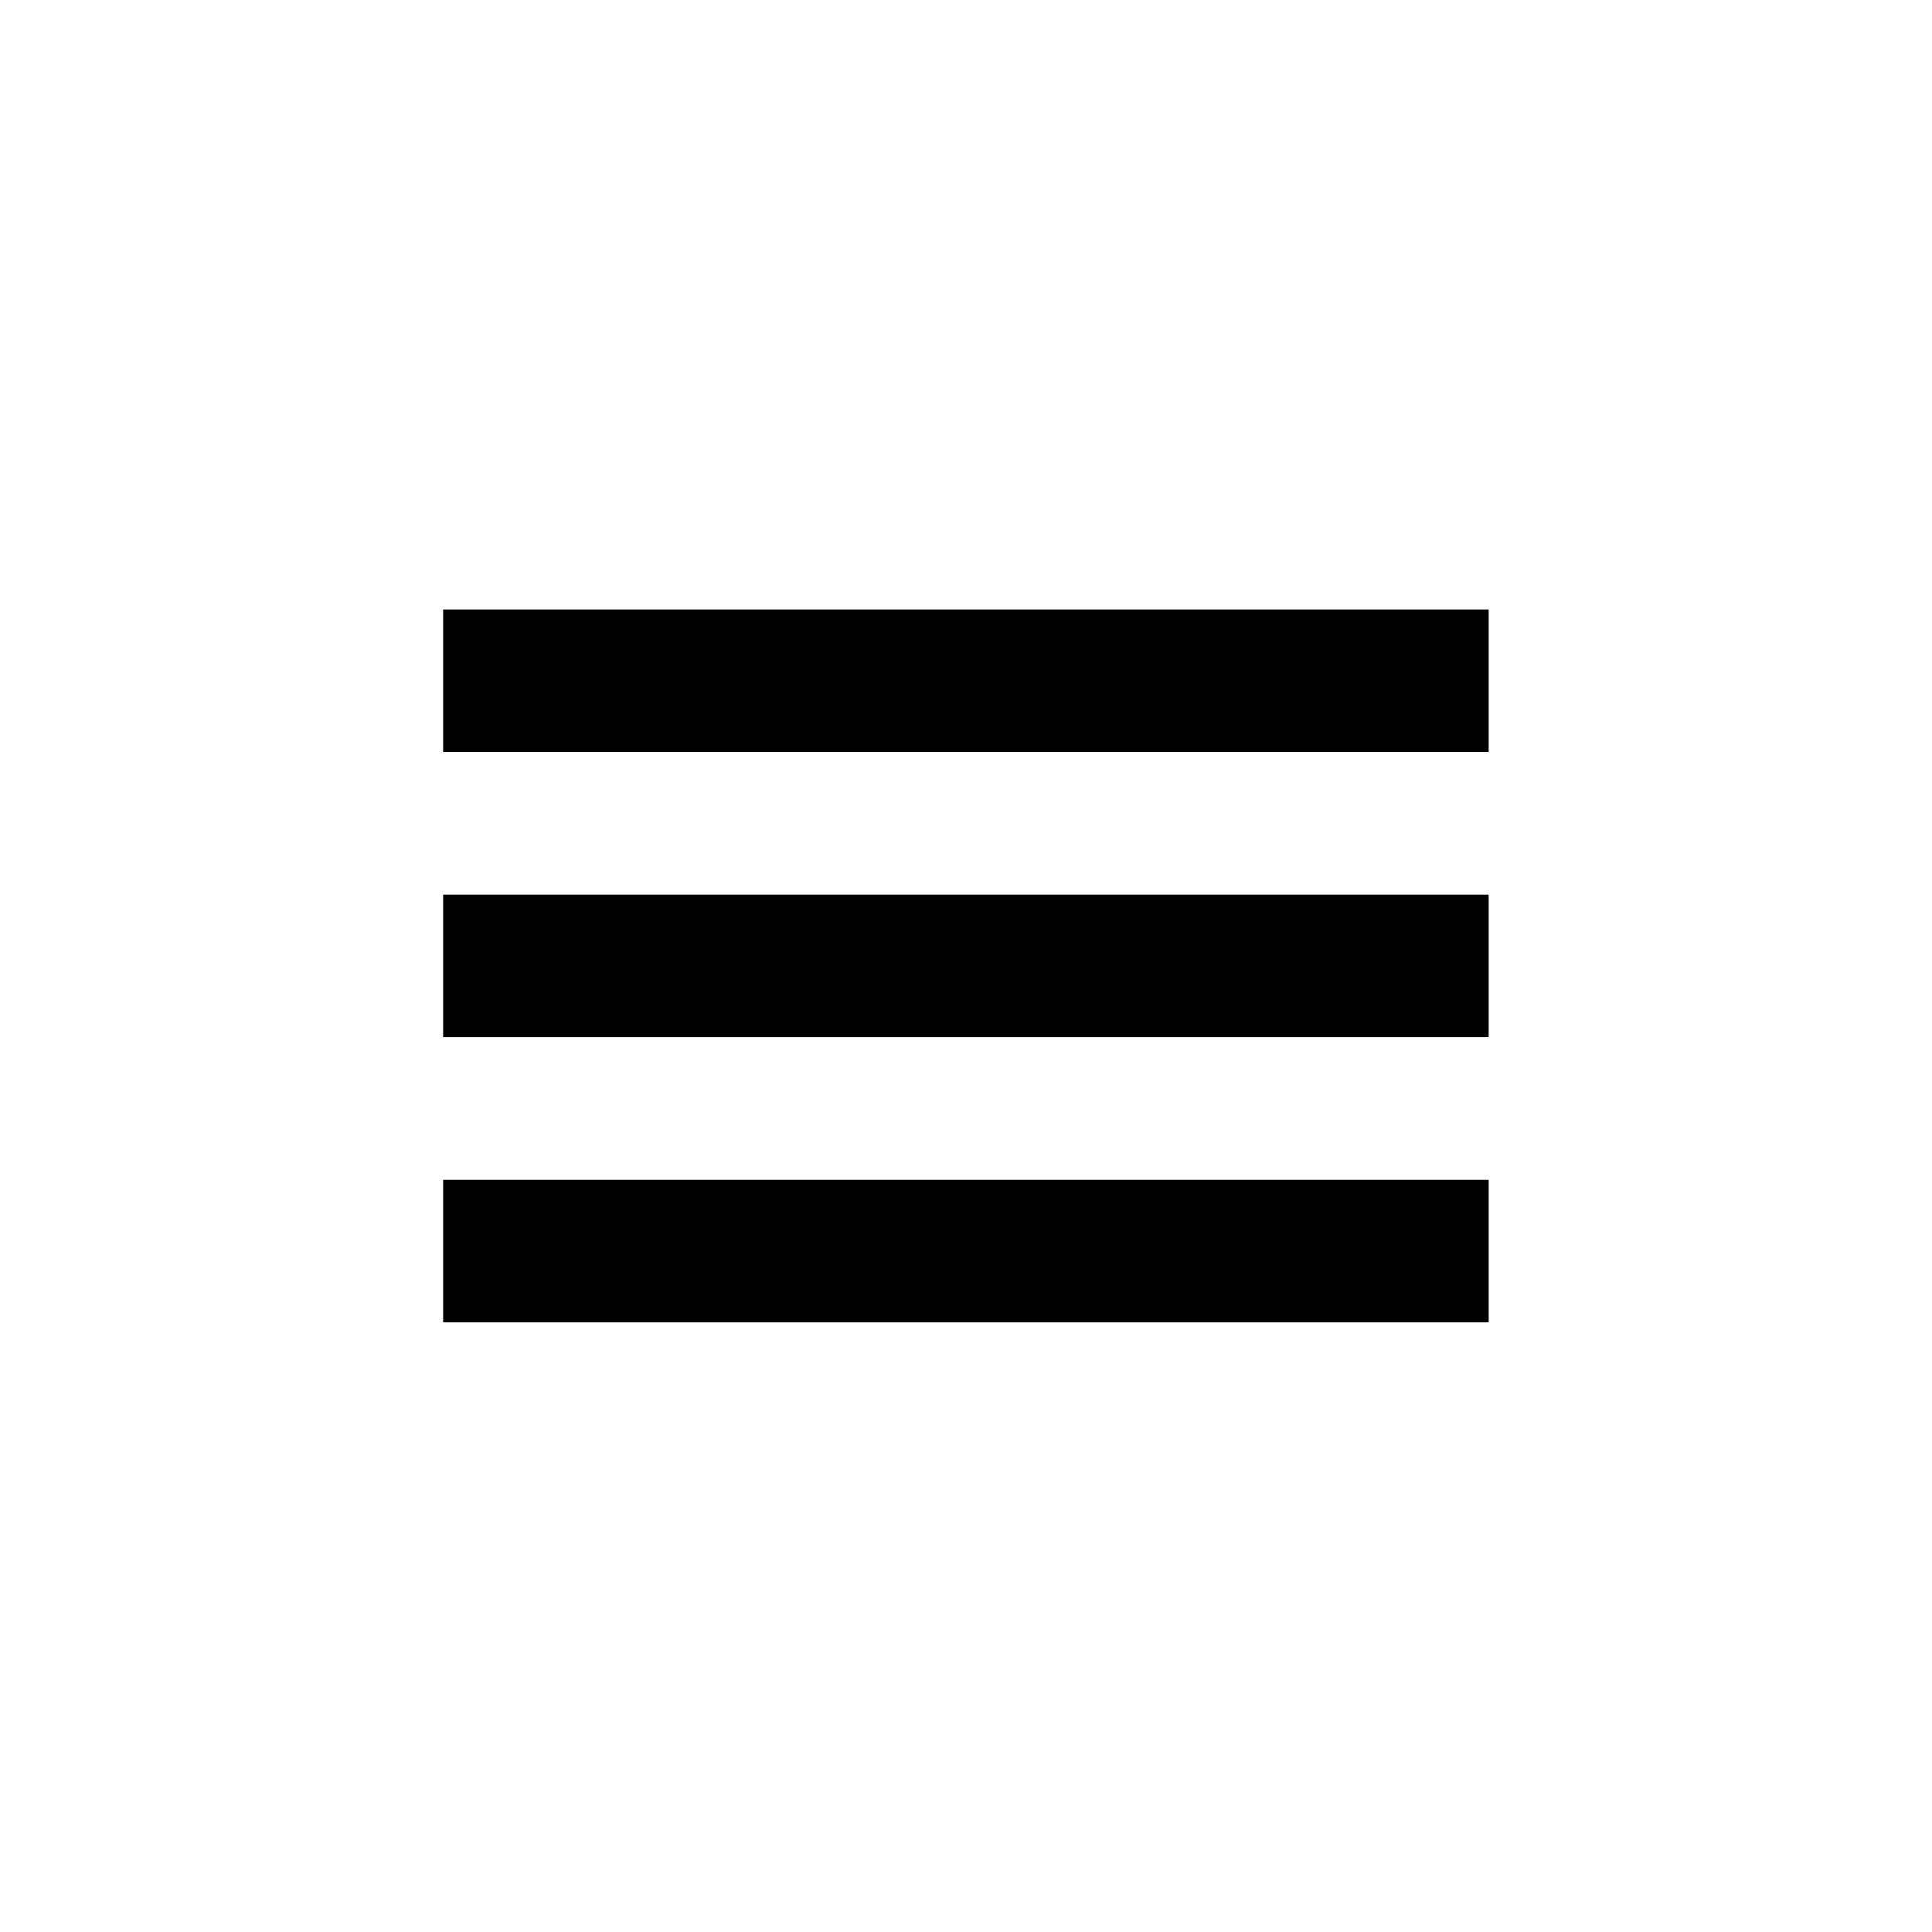 <?xml version="1.0" encoding="UTF-8"?>
<!-- The Best Svg Icon site in the world: iconSvg.co, Visit us! https://iconsvg.co -->
<svg fill="#000000" width="800px" height="800px" version="1.1" viewBox="144 144 512 512" xmlns="http://www.w3.org/2000/svg">
 <g>
  <path d="m261.44 381.09h277.07v37.766h-277.07z"/>
  <path d="m261.44 305.52h277.07v37.766h-277.07z"/>
  <path d="m261.44 456.67h277.07v37.766h-277.07z"/>
 </g>
</svg>